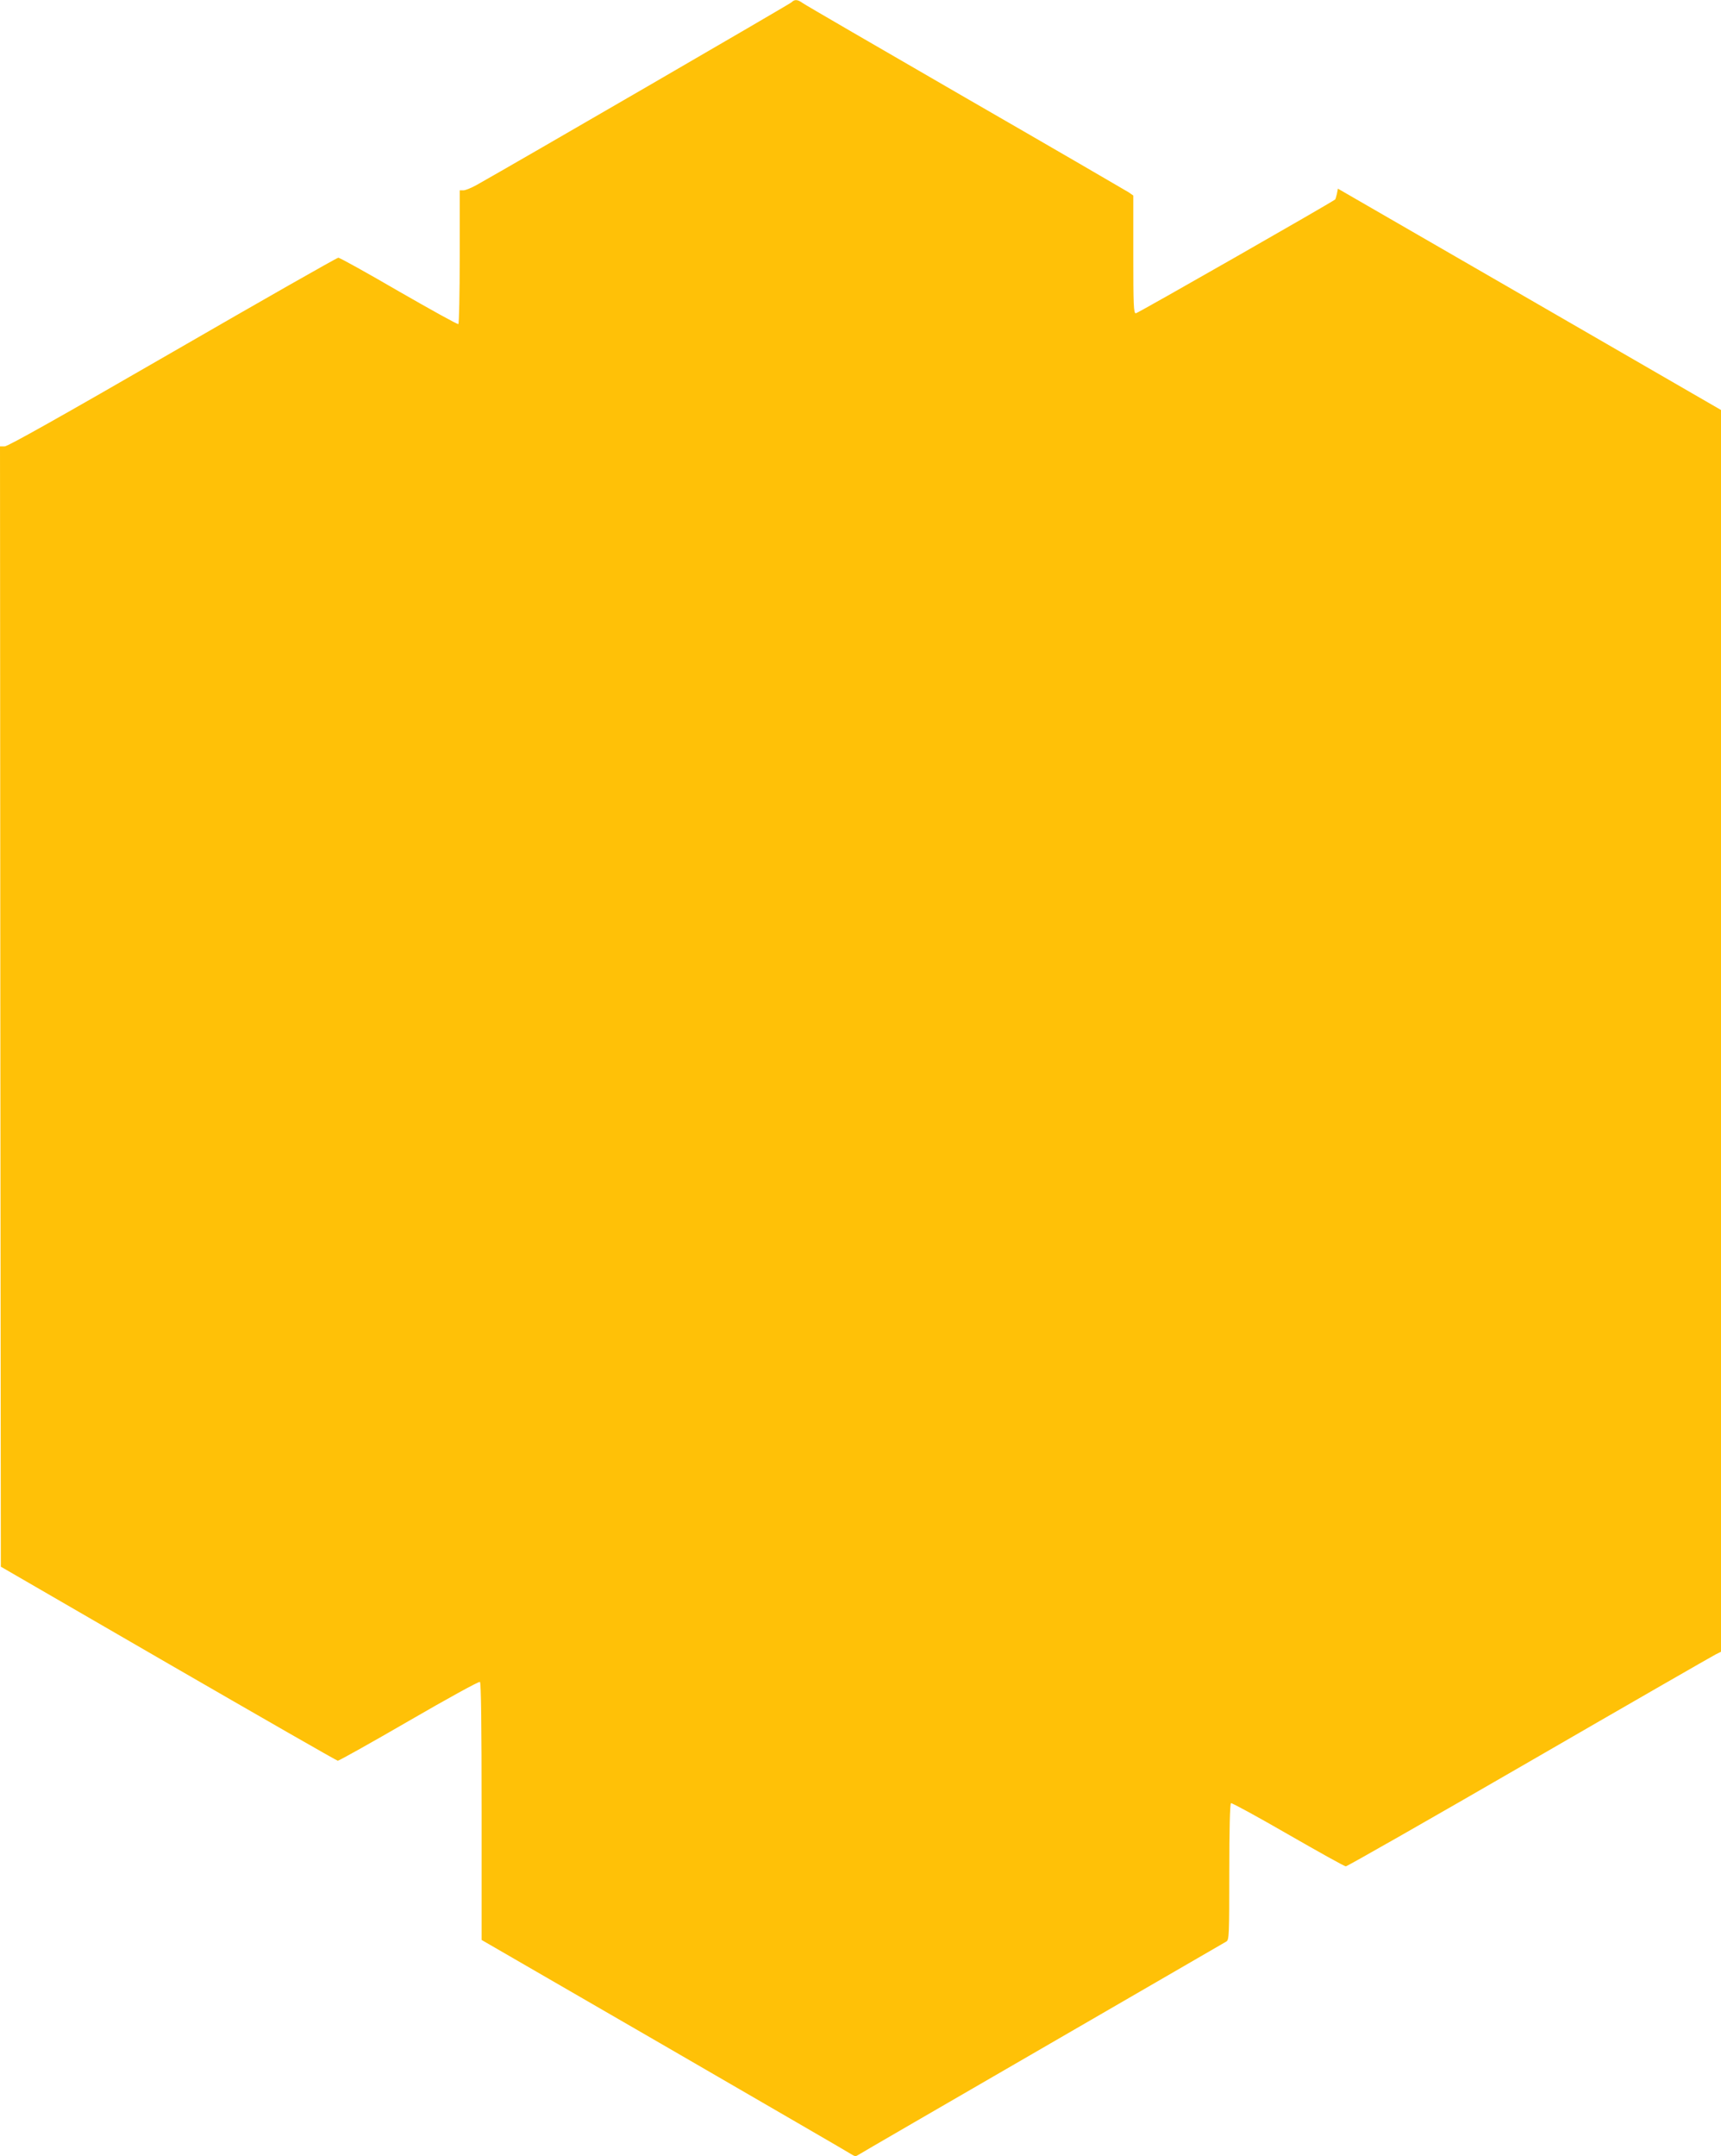 <?xml version="1.0" standalone="no"?>
<!DOCTYPE svg PUBLIC "-//W3C//DTD SVG 20010904//EN"
 "http://www.w3.org/TR/2001/REC-SVG-20010904/DTD/svg10.dtd">
<svg version="1.0" xmlns="http://www.w3.org/2000/svg"
 width="1022pt" height="1280pt" viewBox="0 0 1022 1280"
 preserveAspectRatio="xMidYMid meet">
<g transform="translate(0,1280) scale(0.1,-0.1)"
fill="#ffc107" stroke="none">
<path d="M4700 12786 c-12 -11 -1641 -956 -1871 -1085 -31 -17 -65 -31 -77
-31 l-22 0 0 -394 c0 -217 -4 -397 -8 -400 -5 -3 -163 85 -353 194 -189 110
-351 200 -360 200 -8 0 -451 -252 -984 -560 -653 -377 -978 -560 -997 -560
l-28 0 2 -3326 3 -3325 995 -576 c547 -316 1000 -576 1006 -576 7 0 197 106
423 237 226 131 415 235 421 231 7 -4 10 -263 10 -769 l0 -763 1093 -632 c600
-348 1100 -637 1109 -644 14 -9 22 -9 35 0 10 7 502 292 1093 634 591 342
1083 627 1093 633 16 10 17 41 17 413 0 248 4 404 10 408 5 3 157 -80 339
-185 181 -104 335 -190 343 -190 8 0 498 279 1089 621 591 342 1089 628 1107
637 l32 16 0 3686 0 3686 -1137 657 -1138 657 -6 -31 c-4 -16 -8 -31 -10 -33
-23 -19 -1173 -676 -1184 -676 -13 0 -15 46 -15 349 l0 350 -27 19 c-16 10
-451 263 -968 561 -517 299 -952 551 -967 562 -32 23 -49 24 -68 5z"/>
</g>
</svg>
